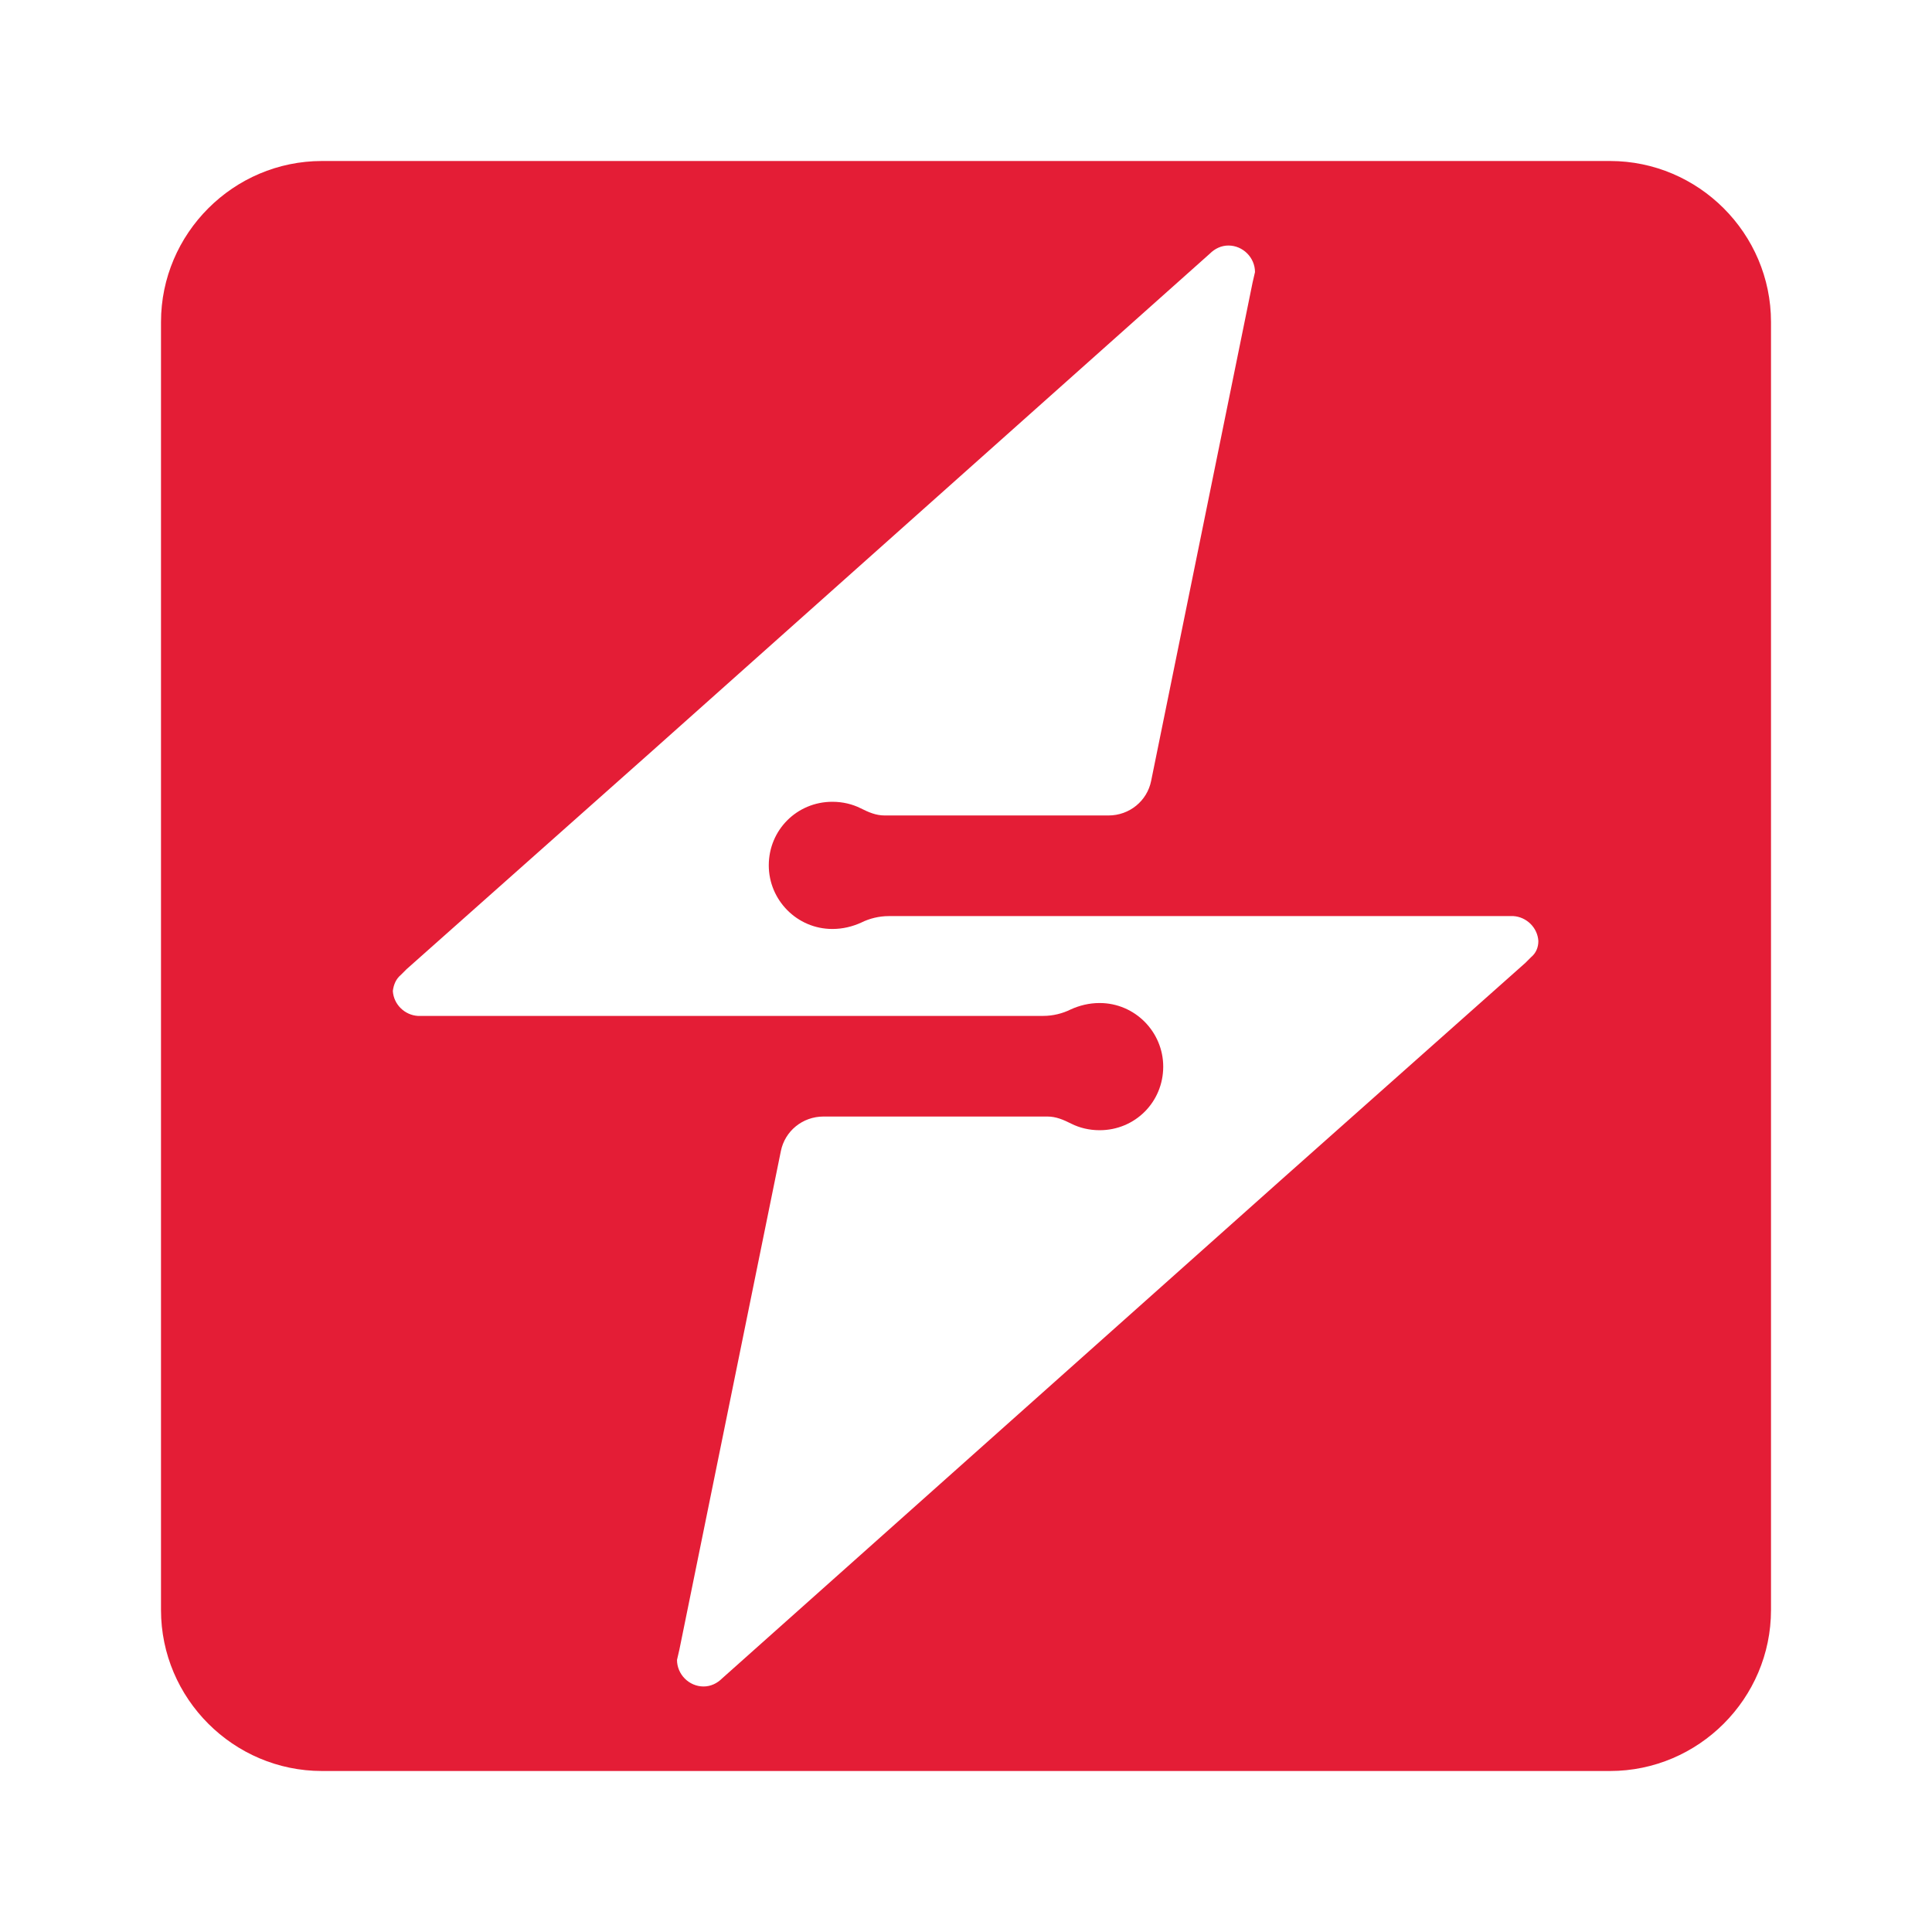 <?xml version="1.0" encoding="utf-8"?>
<!-- Generator: Adobe Illustrator 24.1.2, SVG Export Plug-In . SVG Version: 6.00 Build 0)  -->
<svg version="1.1" id="Layer_15" xmlns="http://www.w3.org/2000/svg" xmlns:xlink="http://www.w3.org/1999/xlink" x="0px" y="0px"
	 viewBox="0 0 24 24" style="enable-background:new 0 0 24 24;" xml:space="preserve">
<style type="text/css">
	.st0{fill:#E41D36;}
</style>
<path class="st0" d="M20,2H4C2.9,2,2,2.9,2,4v16c0,1.1,0.9,2,2,2h16c1.1,0,2-0.9,2-2V4C22,2.9,21.1,2,20,2z M19.02,11.89l-0.07,0.07
	l-3.05,2.71l-6.93,6.18c-0.06,0.06-0.14,0.1-0.23,0.1c-0.18,0-0.33-0.15-0.33-0.33l0.03-0.13L9.7,14.3
	c0.05-0.25,0.27-0.43,0.53-0.43l2.78,0c0.11,0,0.2,0.04,0.3,0.09c0.1,0.05,0.22,0.08,0.35,0.08c0.44,0,0.79-0.35,0.79-0.79
	c0-0.43-0.35-0.79-0.79-0.79c-0.13,0-0.25,0.03-0.36,0.08c-0.1,0.05-0.22,0.08-0.34,0.08H5.19c-0.16-0.01-0.3-0.14-0.31-0.31
	c0.01-0.08,0.04-0.15,0.1-0.2l0.07-0.07L8.1,9.33l6.93-6.18c0.06-0.06,0.14-0.1,0.23-0.1c0.18,0,0.33,0.15,0.33,0.33l-0.03,0.13
	L14.3,9.7c-0.05,0.25-0.27,0.43-0.53,0.43l-2.78,0c-0.11,0-0.2-0.04-0.3-0.09c-0.1-0.05-0.22-0.08-0.35-0.08
	c-0.44,0-0.79,0.35-0.79,0.79c0,0.43,0.35,0.79,0.79,0.79c0.13,0,0.25-0.03,0.36-0.08c0.1-0.05,0.22-0.08,0.34-0.08h7.76
	c0.16,0.01,0.3,0.14,0.31,0.31C19.11,11.77,19.08,11.84,19.02,11.89z"/>
</svg>
